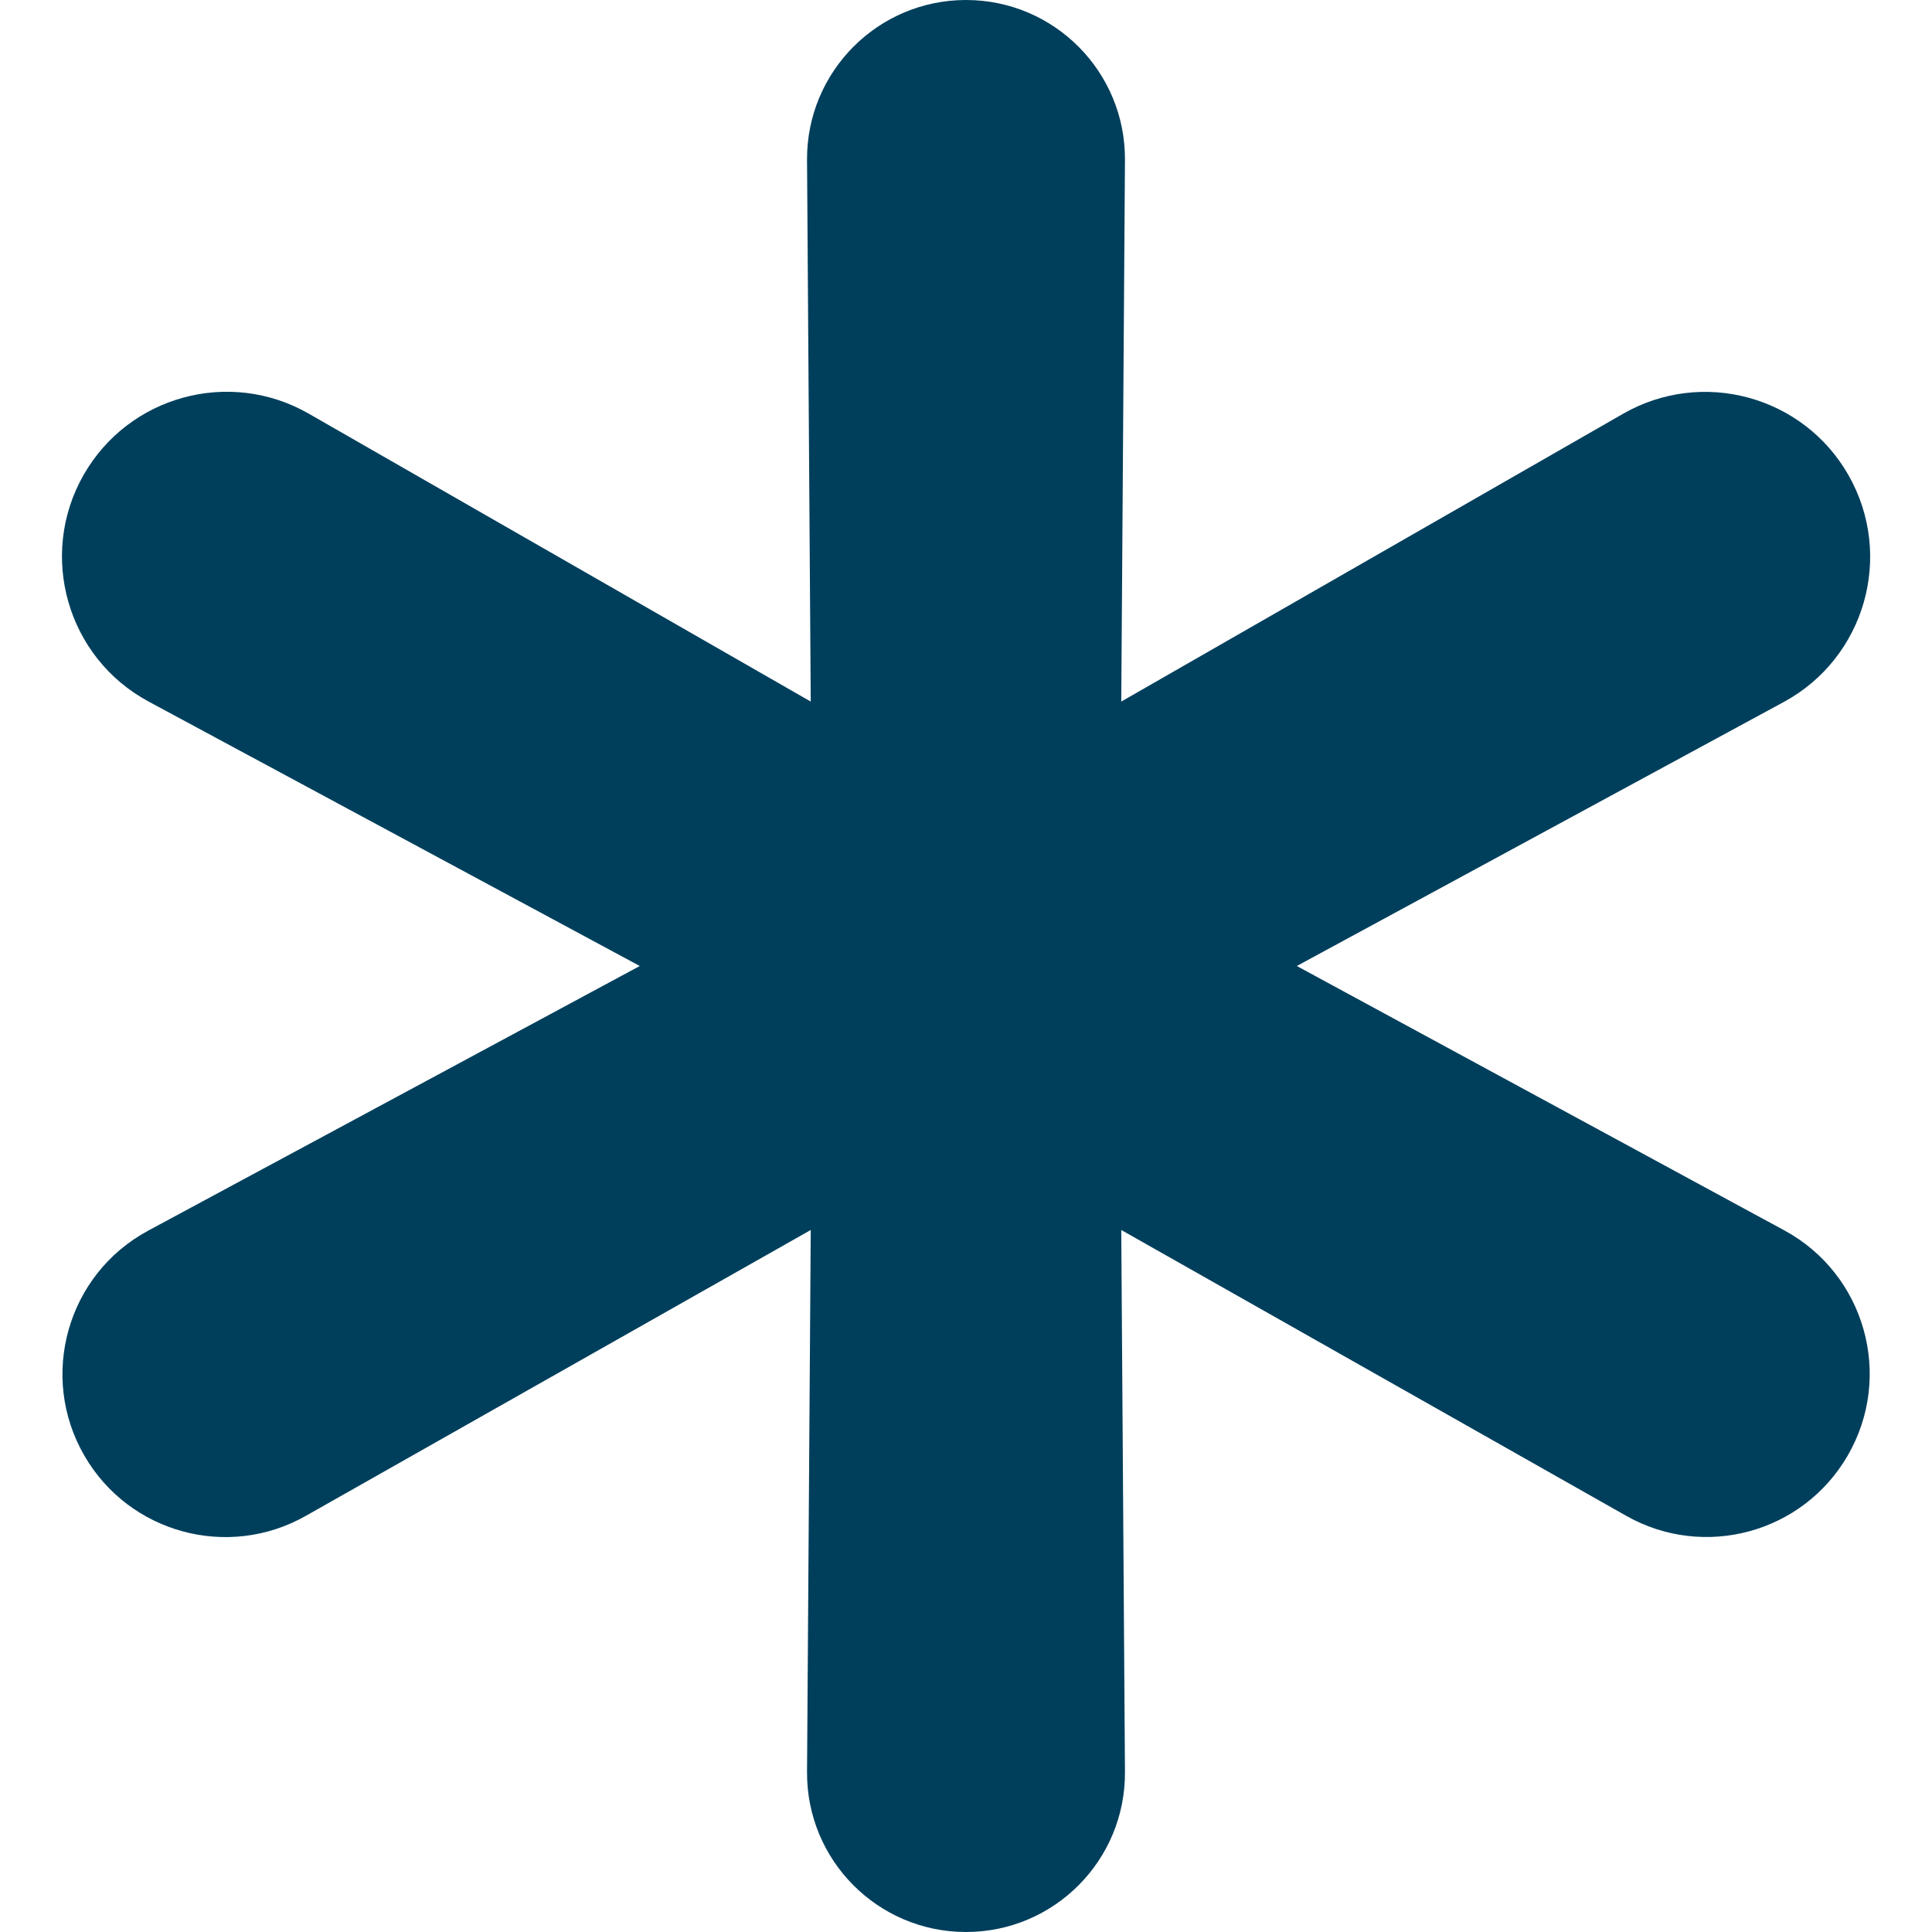 <svg width="25" height="25" viewBox="0 0 25 25" fill="none" xmlns="http://www.w3.org/2000/svg">
<path d="M23.919 6.148C24.512 7.188 24.135 8.512 23.083 9.083L16.167 12.833C15.915 12.97 15.608 12.787 15.608 12.5C15.608 12.213 15.915 12.03 16.167 12.167L23.089 15.921C24.135 16.488 24.506 17.808 23.908 18.837C23.327 19.838 22.049 20.185 21.042 19.614L14.122 15.697C13.951 15.601 13.947 15.357 14.113 15.254C14.284 15.149 14.505 15.27 14.506 15.471L14.557 22.928C14.565 24.07 13.642 25 12.5 25C11.358 25 10.435 24.07 10.443 22.928L10.494 15.471C10.495 15.27 10.716 15.149 10.887 15.254C11.053 15.357 11.049 15.601 10.878 15.697L3.956 19.616C2.95 20.185 1.674 19.839 1.094 18.84C0.495 17.81 0.869 16.489 1.917 15.925L8.901 12.165C9.154 12.029 9.461 12.212 9.461 12.5C9.461 12.788 9.154 12.971 8.901 12.835L1.923 9.078C0.869 8.511 0.489 7.186 1.082 6.145C1.667 5.121 2.971 4.766 3.994 5.352L10.881 9.302C11.05 9.399 11.054 9.642 10.888 9.745C10.717 9.851 10.495 9.729 10.494 9.527L10.443 2.072C10.435 0.93 11.358 0 12.5 0C13.642 0 14.565 0.93 14.557 2.072L14.506 9.527C14.505 9.729 14.283 9.851 14.112 9.745C13.946 9.642 13.95 9.399 14.119 9.302L21.003 5.354C22.027 4.767 23.334 5.122 23.919 6.148Z" fill="#003F5C"/>
</svg>
